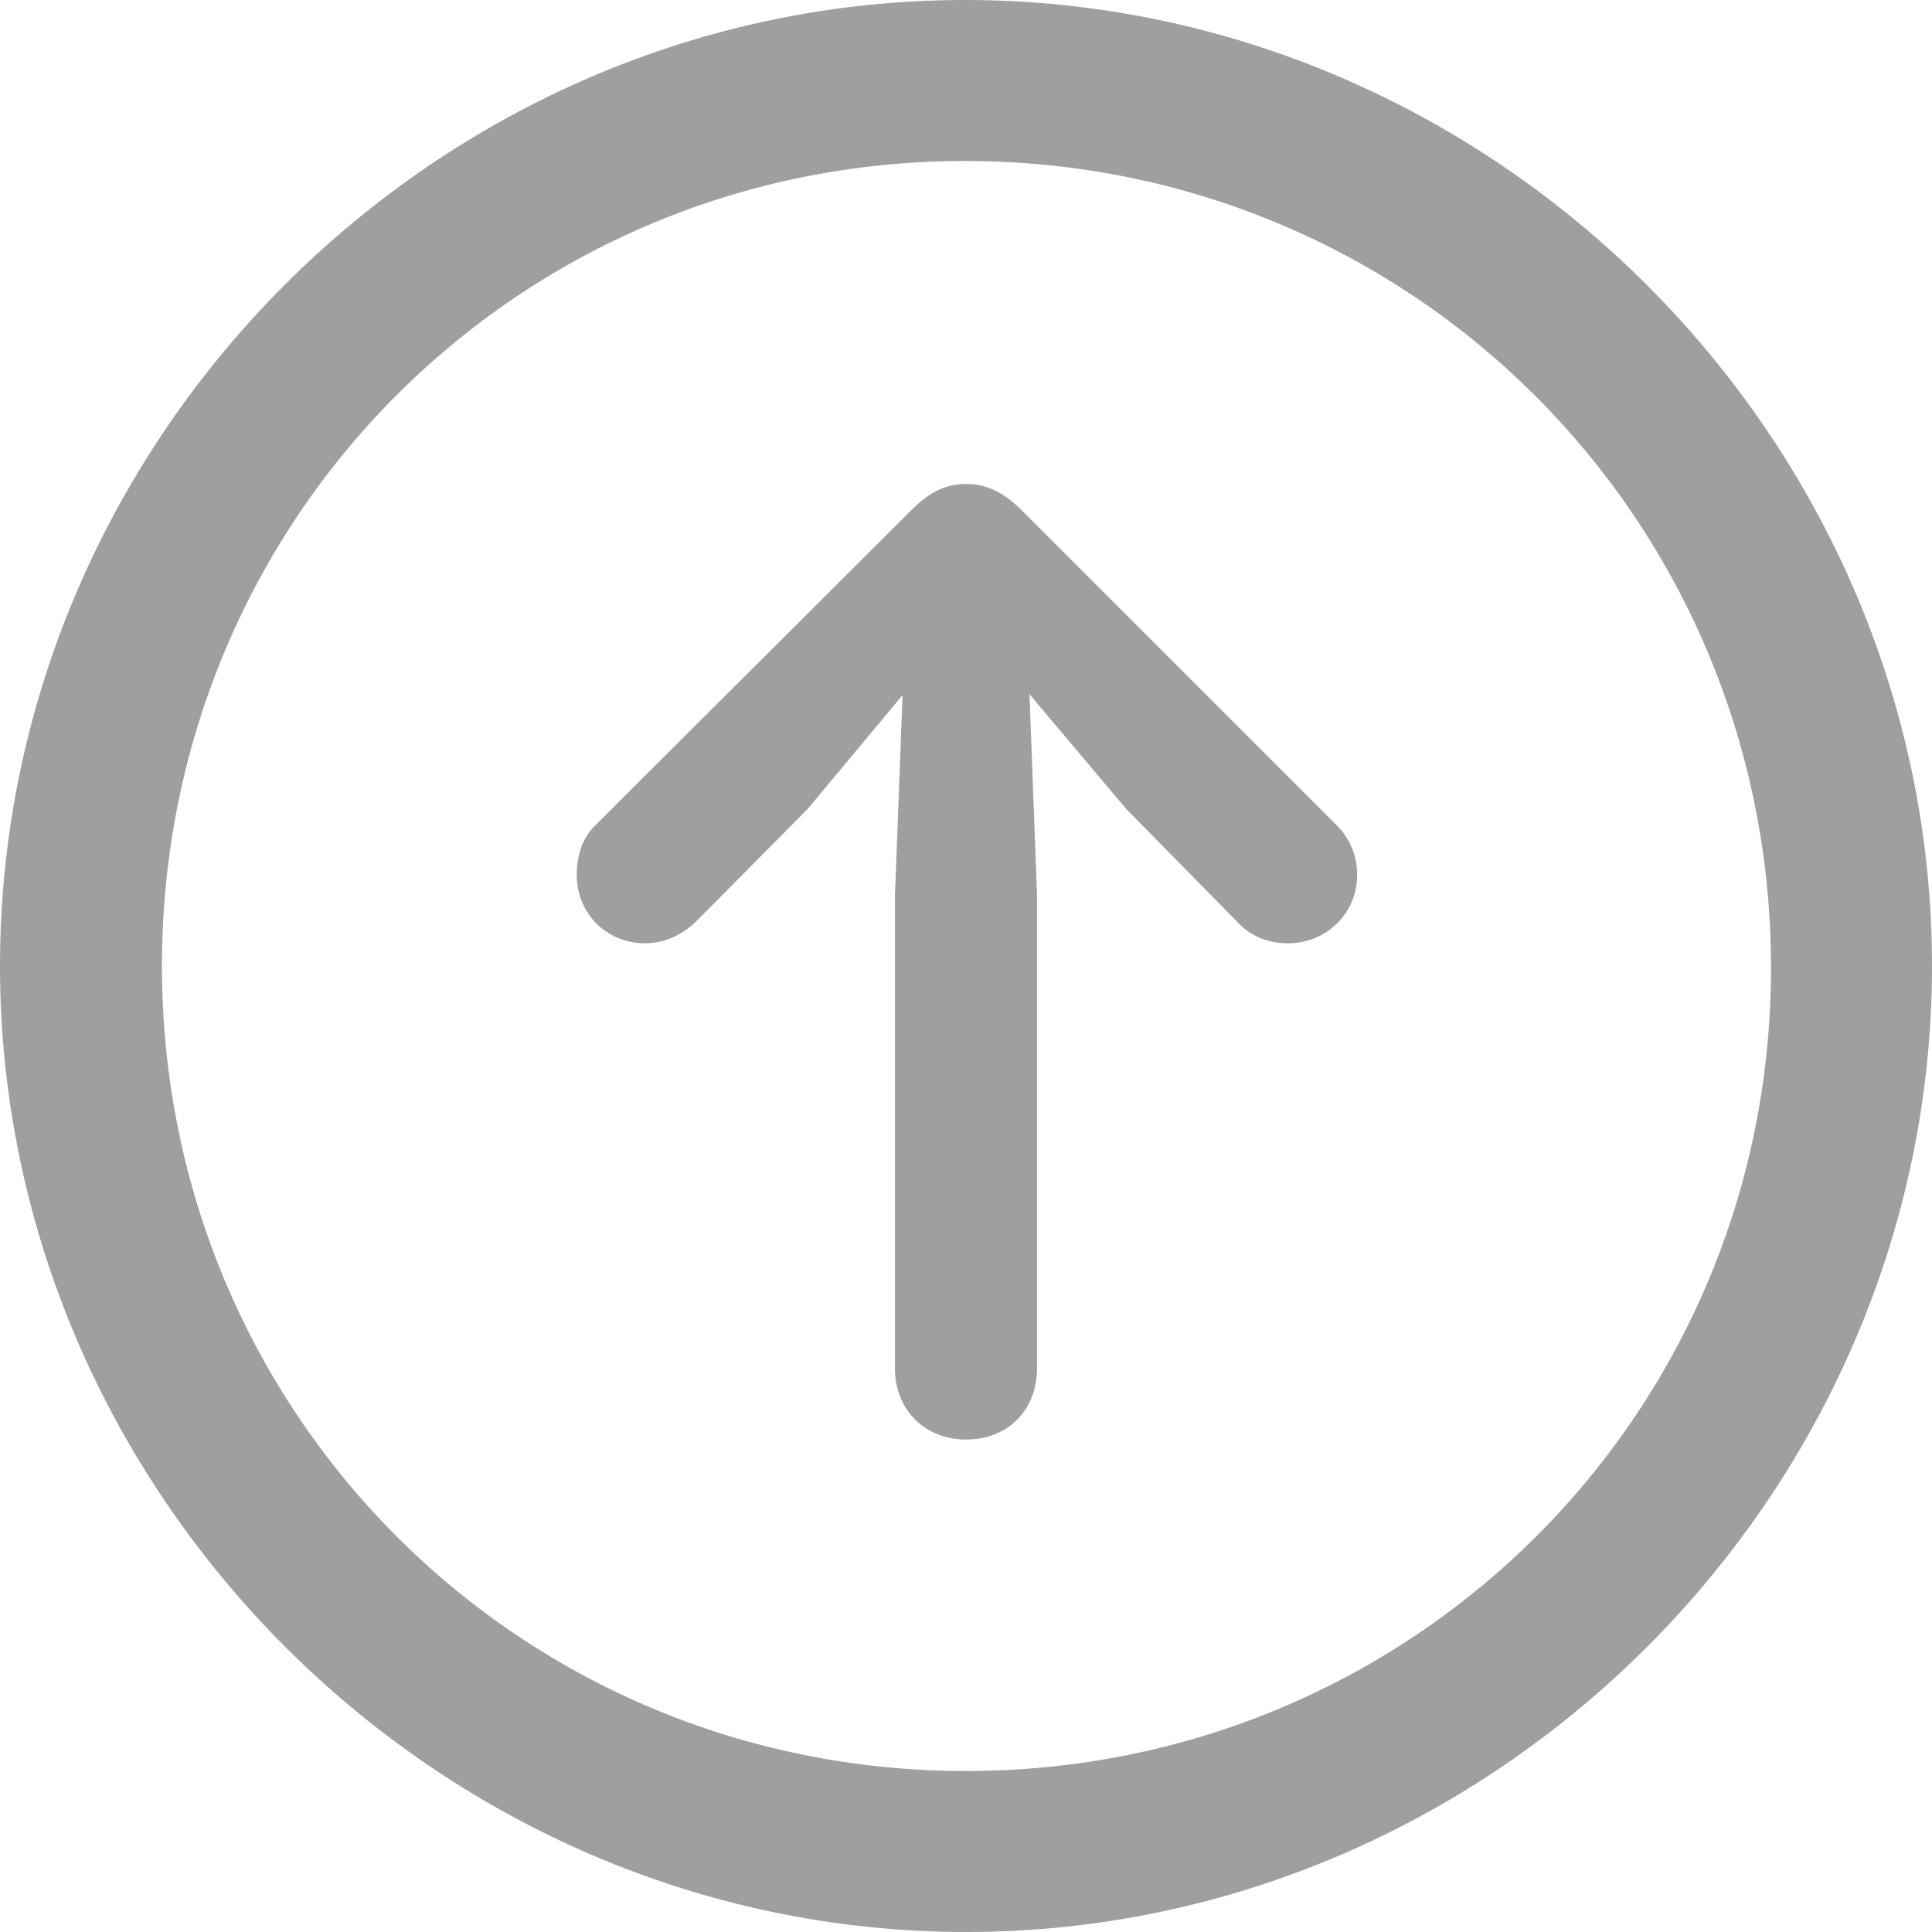 <svg width="46" height="46" viewBox="0 0 46 46" fill="none" xmlns="http://www.w3.org/2000/svg">
<path id="&#244;&#128;&#129;&#182;" d="M23 46C10.44 46 0 35.56 0 23C0 10.418 10.418 0 22.977 0C35.56 0 46 10.418 46 23C46 35.56 35.582 46 23 46ZM23 42.167C33.643 42.167 42.189 33.643 42.167 23C42.144 12.357 33.621 3.833 22.977 3.833C12.334 3.833 3.856 12.357 3.856 23C3.856 33.643 12.357 42.167 23 42.167ZM23 34.275C22.03 34.275 21.309 33.575 21.309 32.583V21.309L21.489 16.551L19.234 19.257L16.551 21.963C16.235 22.256 15.829 22.459 15.356 22.459C14.431 22.459 13.732 21.737 13.732 20.835C13.732 20.362 13.868 19.956 14.161 19.663L21.692 12.154C22.143 11.703 22.526 11.523 23 11.523C23.496 11.523 23.902 11.726 24.33 12.154L31.839 19.663C32.132 19.956 32.313 20.362 32.313 20.835C32.313 21.737 31.591 22.459 30.667 22.459C30.171 22.459 29.765 22.278 29.472 21.963L26.811 19.257L24.511 16.528L24.691 21.309V32.583C24.691 33.575 23.992 34.275 23 34.275Z" fill="#111111" fill-opacity="0.4"/>
</svg>

